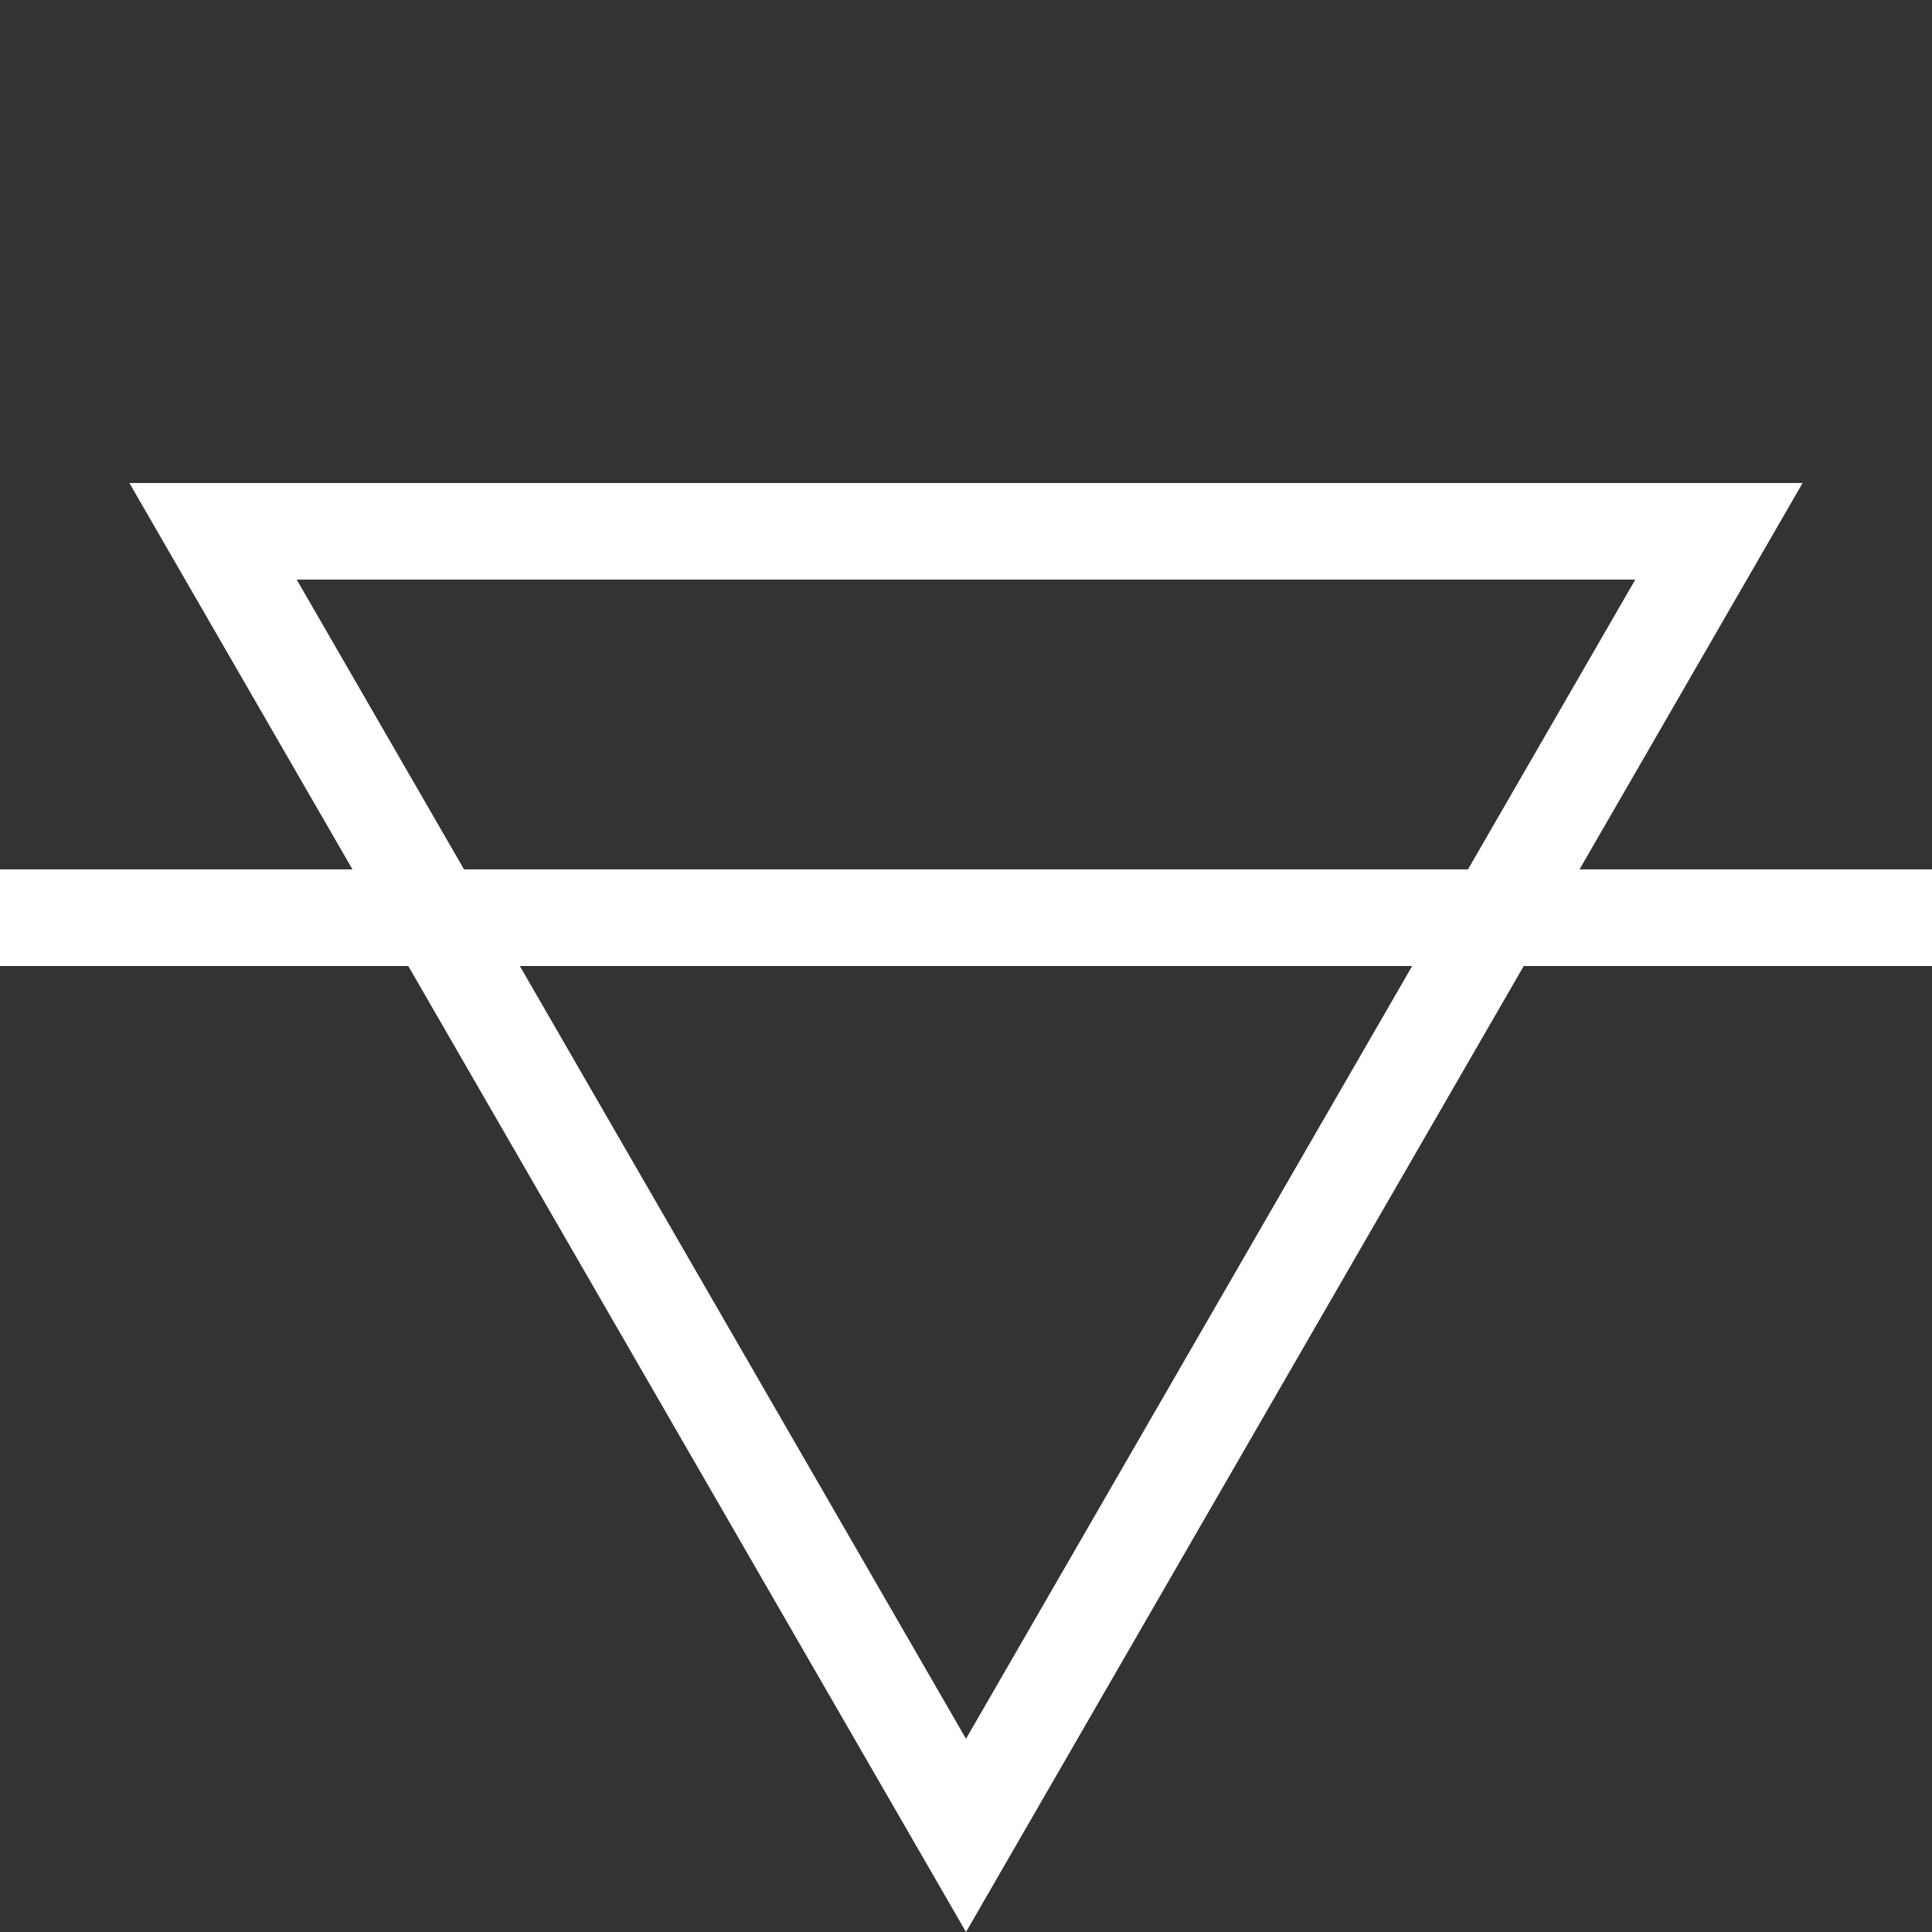 <svg width="22" height="22" viewBox="0 0 22 22" fill="none" xmlns="http://www.w3.org/2000/svg">
<rect x="0" y="0" width="22" height="22" fill="#333333" stroke="none"/>
<path d="M19.574 6.05L11 20.9L2.426 6.05L19.574 6.05Z" stroke="white" stroke-width="1.1"/>
<line y1="10.45" x2="22" y2="10.45" stroke="white" stroke-width="1.1"/>
</svg>
